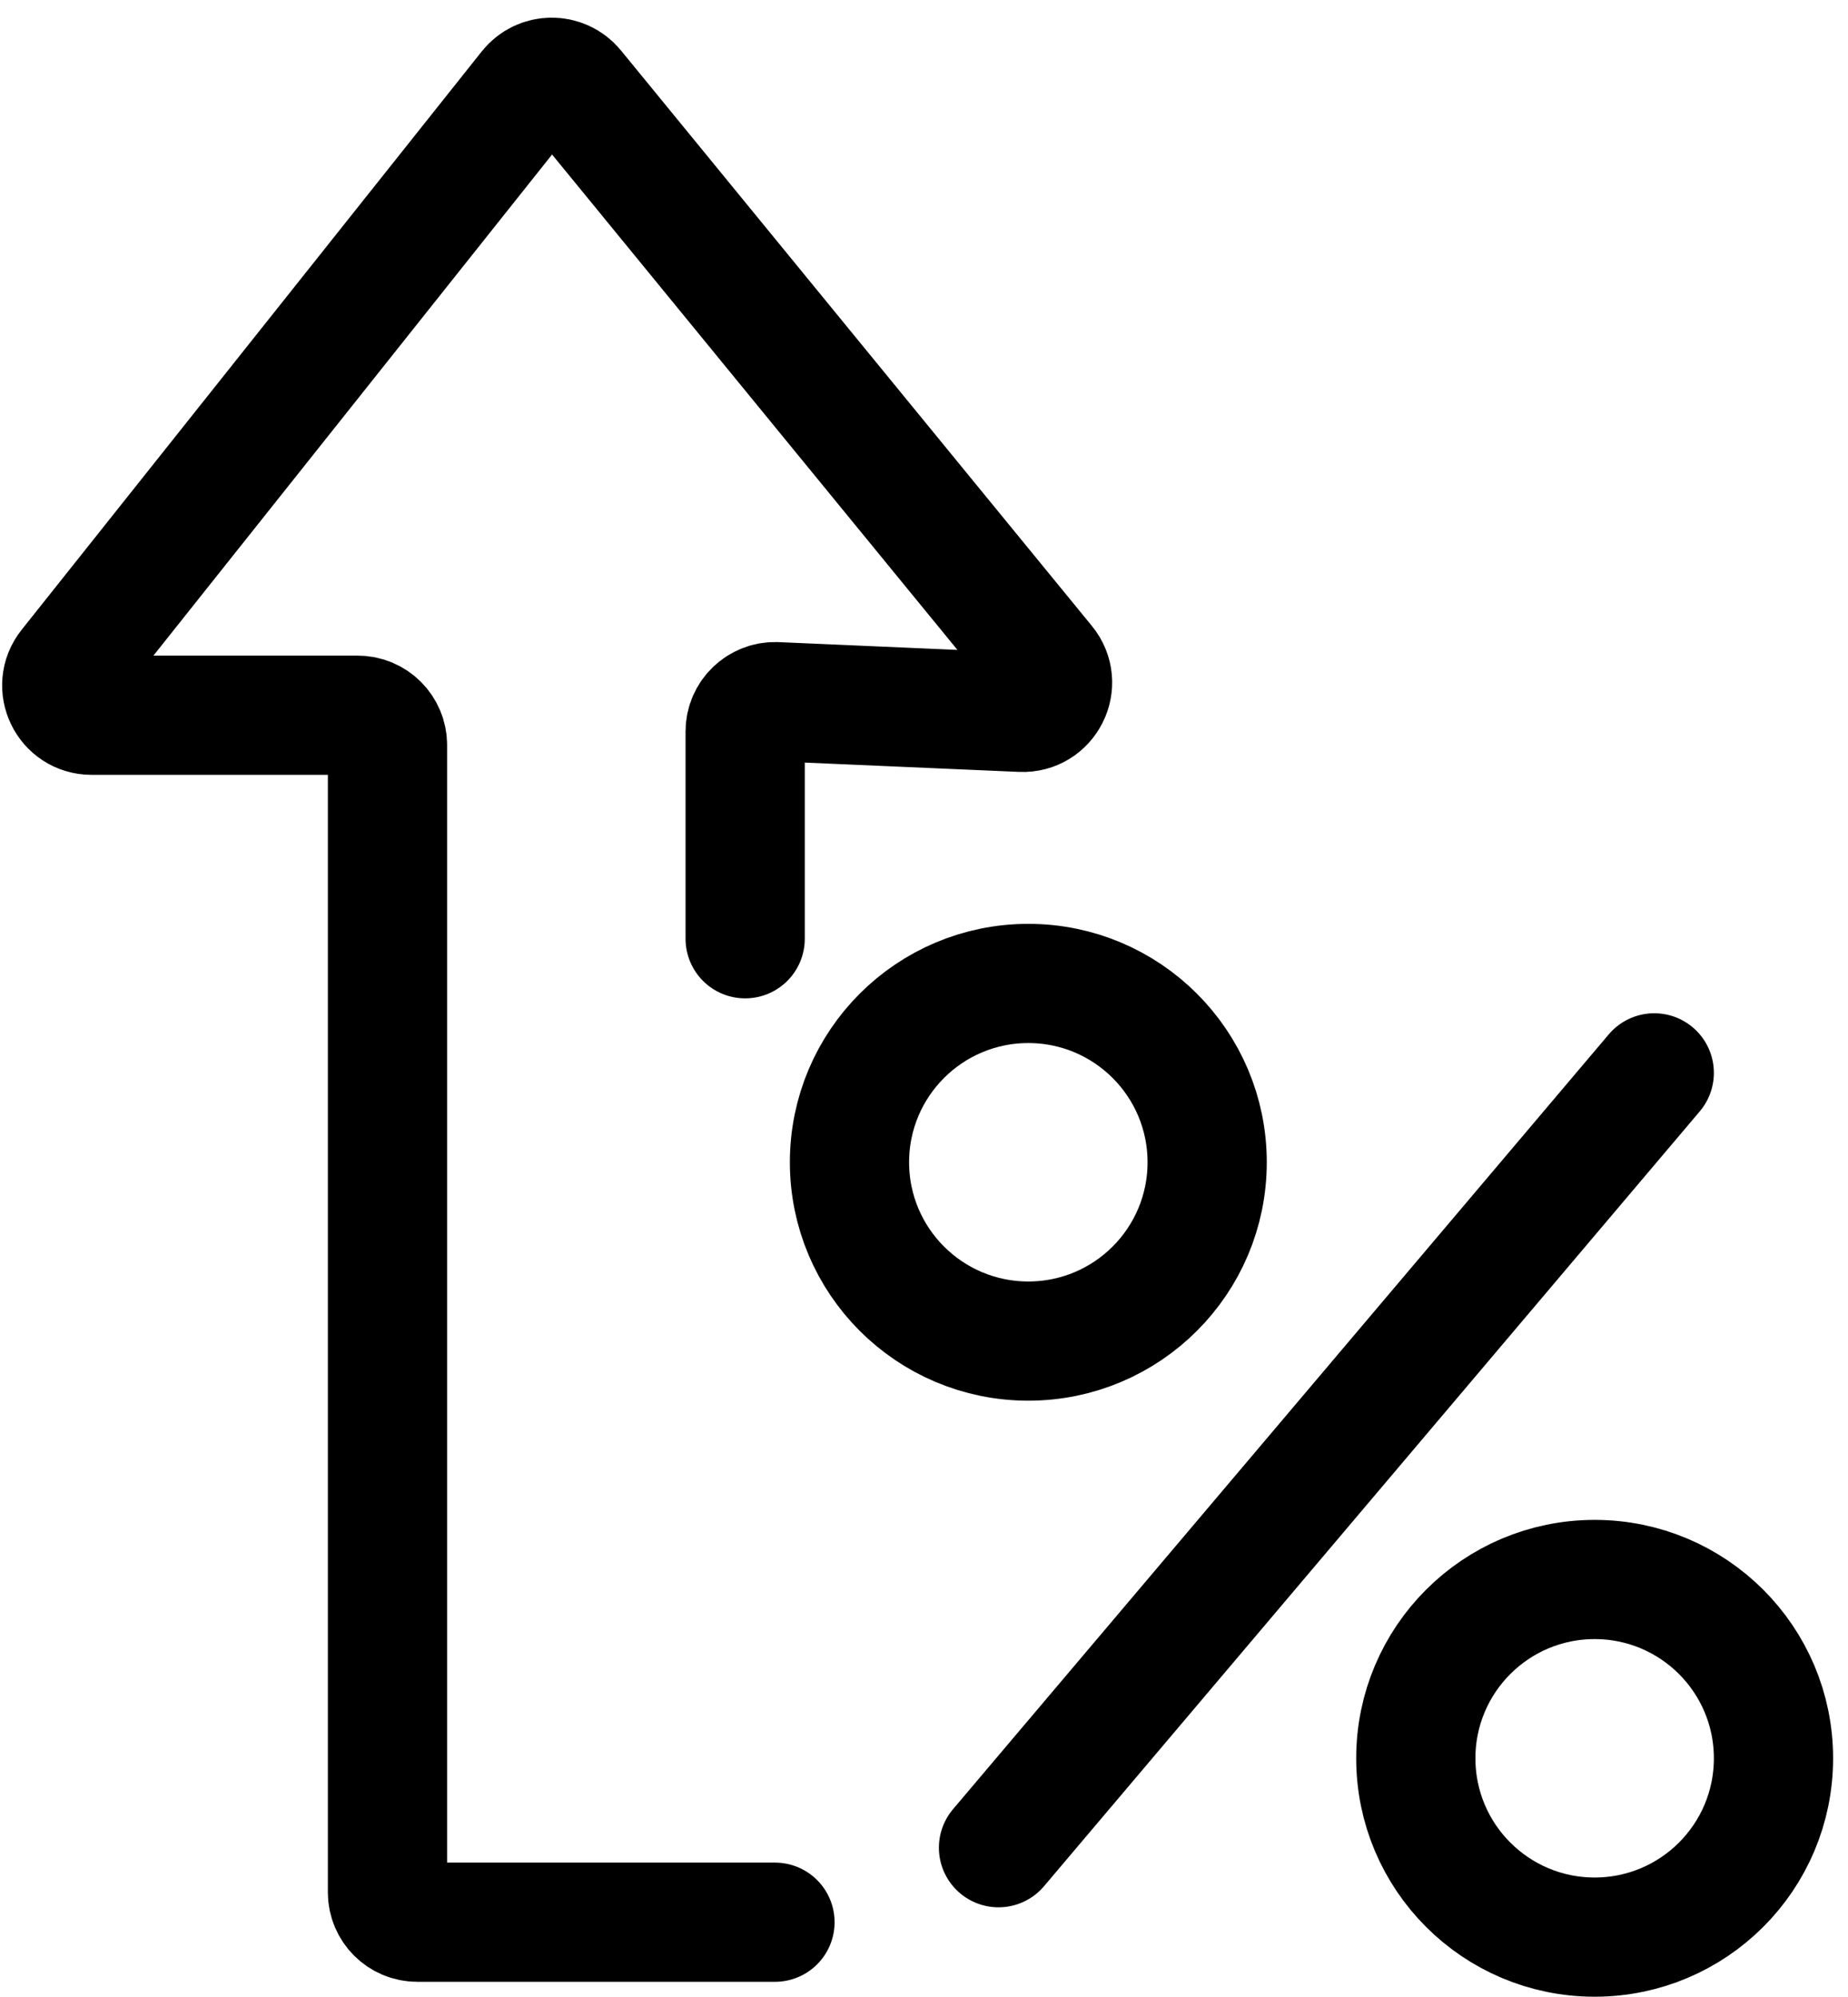 <svg width="62" height="67" viewBox="0 0 62 67" fill="none" xmlns="http://www.w3.org/2000/svg">
<path d="M26 64.5H14C13.448 64.5 13 64.052 13 63.5V25C13 24.448 12.552 24 12 24H3.073C2.236 24 1.769 23.033 2.291 22.378L17.728 2.97C18.125 2.471 18.881 2.466 19.285 2.959L35.085 22.271C35.632 22.939 35.131 23.941 34.268 23.903L26.043 23.545C25.475 23.521 25 23.975 25 24.544V31.5" stroke="black" stroke-width="4" stroke-linecap="round"/>
<path d="M55.5 36L33.5 62" stroke="black" stroke-width="4" stroke-linecap="round"/>
<circle cx="34.5" cy="39" r="6" stroke="black" stroke-width="4"/>
<circle cx="53.5" cy="59" r="6" stroke="black" stroke-width="4"/>
</svg>
